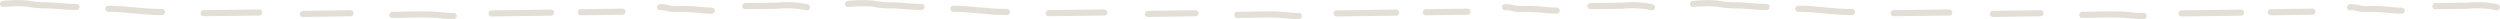 <svg xmlns="http://www.w3.org/2000/svg" viewBox="0 0 408.29 3.09"><defs><style>.cls-1{fill:none;stroke:#e3dfd6;stroke-linecap:round;stroke-miterlimit:10;}</style></defs><title>Element 49</title><g id="Ebene_2" data-name="Ebene 2"><g id="Ebene_1-2" data-name="Ebene 1"><path class="cls-1" d="M-518.13,147.21a25.29,25.29,0,0,1,3.89-.07,15.67,15.67,0,0,0,2.94.3c1.82,0,3.31.28,5.17.26" transform="translate(518.63 -146.57)"/><path class="cls-1" d="M-500.94,148c3,0,5.76.57,8.76.53" transform="translate(518.63 -146.57)"/><path class="cls-1" d="M-485.37,148.72l9.08-.11" transform="translate(518.63 -146.57)"/><path class="cls-1" d="M-469.16,148.84l7.78-.11" transform="translate(518.63 -146.57)"/><path class="cls-1" d="M-454.57,149c1.94,0,3.89-.11,5.84-.07,1.41,0,2.76.28,4.21.26" transform="translate(518.63 -146.57)"/><path class="cls-1" d="M-438.36,148.76l9.72-.13" transform="translate(518.63 -146.57)"/><path class="cls-1" d="M-423.78,148.57l6.81-.09" transform="translate(518.63 -146.57)"/><path class="cls-1" d="M-410.83,147.75c.69-.12,1.53.31,2.29.29l1.93,0c1.48,0,2.79.28,4.22.27" transform="translate(518.63 -146.57)"/><path class="cls-1" d="M-396.89,147.57l5.26-.07a15.31,15.31,0,0,1,4.79.26" transform="translate(518.63 -146.57)"/><path class="cls-1" d="M-380.13,147.21a25.29,25.29,0,0,1,3.89-.07,15.67,15.67,0,0,0,2.94.3c1.82,0,3.31.28,5.17.26" transform="translate(518.63 -146.57)"/><path class="cls-1" d="M-362.94,148c3,0,5.76.57,8.76.53" transform="translate(518.63 -146.57)"/><path class="cls-1" d="M-347.37,148.72l9.08-.11" transform="translate(518.63 -146.57)"/><path class="cls-1" d="M-331.16,148.84l7.78-.11" transform="translate(518.63 -146.57)"/><path class="cls-1" d="M-316.57,149c1.94,0,3.89-.11,5.84-.07,1.41,0,2.76.28,4.21.26" transform="translate(518.63 -146.57)"/><path class="cls-1" d="M-300.36,148.76l9.72-.13" transform="translate(518.63 -146.57)"/><path class="cls-1" d="M-285.78,148.57l6.81-.09" transform="translate(518.63 -146.57)"/><path class="cls-1" d="M-272.83,147.75c.69-.12,1.53.31,2.29.29l1.93,0c1.48,0,2.79.28,4.22.27" transform="translate(518.63 -146.57)"/><path class="cls-1" d="M-258.89,147.57l5.26-.07a15.31,15.31,0,0,1,4.79.26" transform="translate(518.63 -146.57)"/><path class="cls-1" d="M-242.13,147.21a25.29,25.29,0,0,1,3.89-.07,15.67,15.67,0,0,0,2.94.3c1.82,0,3.31.28,5.17.26" transform="translate(518.63 -146.57)"/><path class="cls-1" d="M-224.94,148c3,0,5.76.57,8.76.53" transform="translate(518.63 -146.57)"/><path class="cls-1" d="M-209.37,148.72l9.08-.11" transform="translate(518.63 -146.57)"/><path class="cls-1" d="M-193.16,148.84l7.78-.11" transform="translate(518.63 -146.57)"/><path class="cls-1" d="M-178.57,149c1.94,0,3.89-.11,5.84-.07,1.41,0,2.76.28,4.21.26" transform="translate(518.63 -146.57)"/><path class="cls-1" d="M-162.36,148.76l9.72-.13" transform="translate(518.63 -146.57)"/><path class="cls-1" d="M-147.78,148.57l6.81-.09" transform="translate(518.63 -146.57)"/><path class="cls-1" d="M-134.83,147.75c.69-.12,1.53.31,2.29.29l1.93,0c1.48,0,2.79.28,4.22.27" transform="translate(518.63 -146.57)"/><path class="cls-1" d="M-120.89,147.57l5.26-.07a15.31,15.31,0,0,1,4.79.26" transform="translate(518.63 -146.57)"/></g></g></svg>